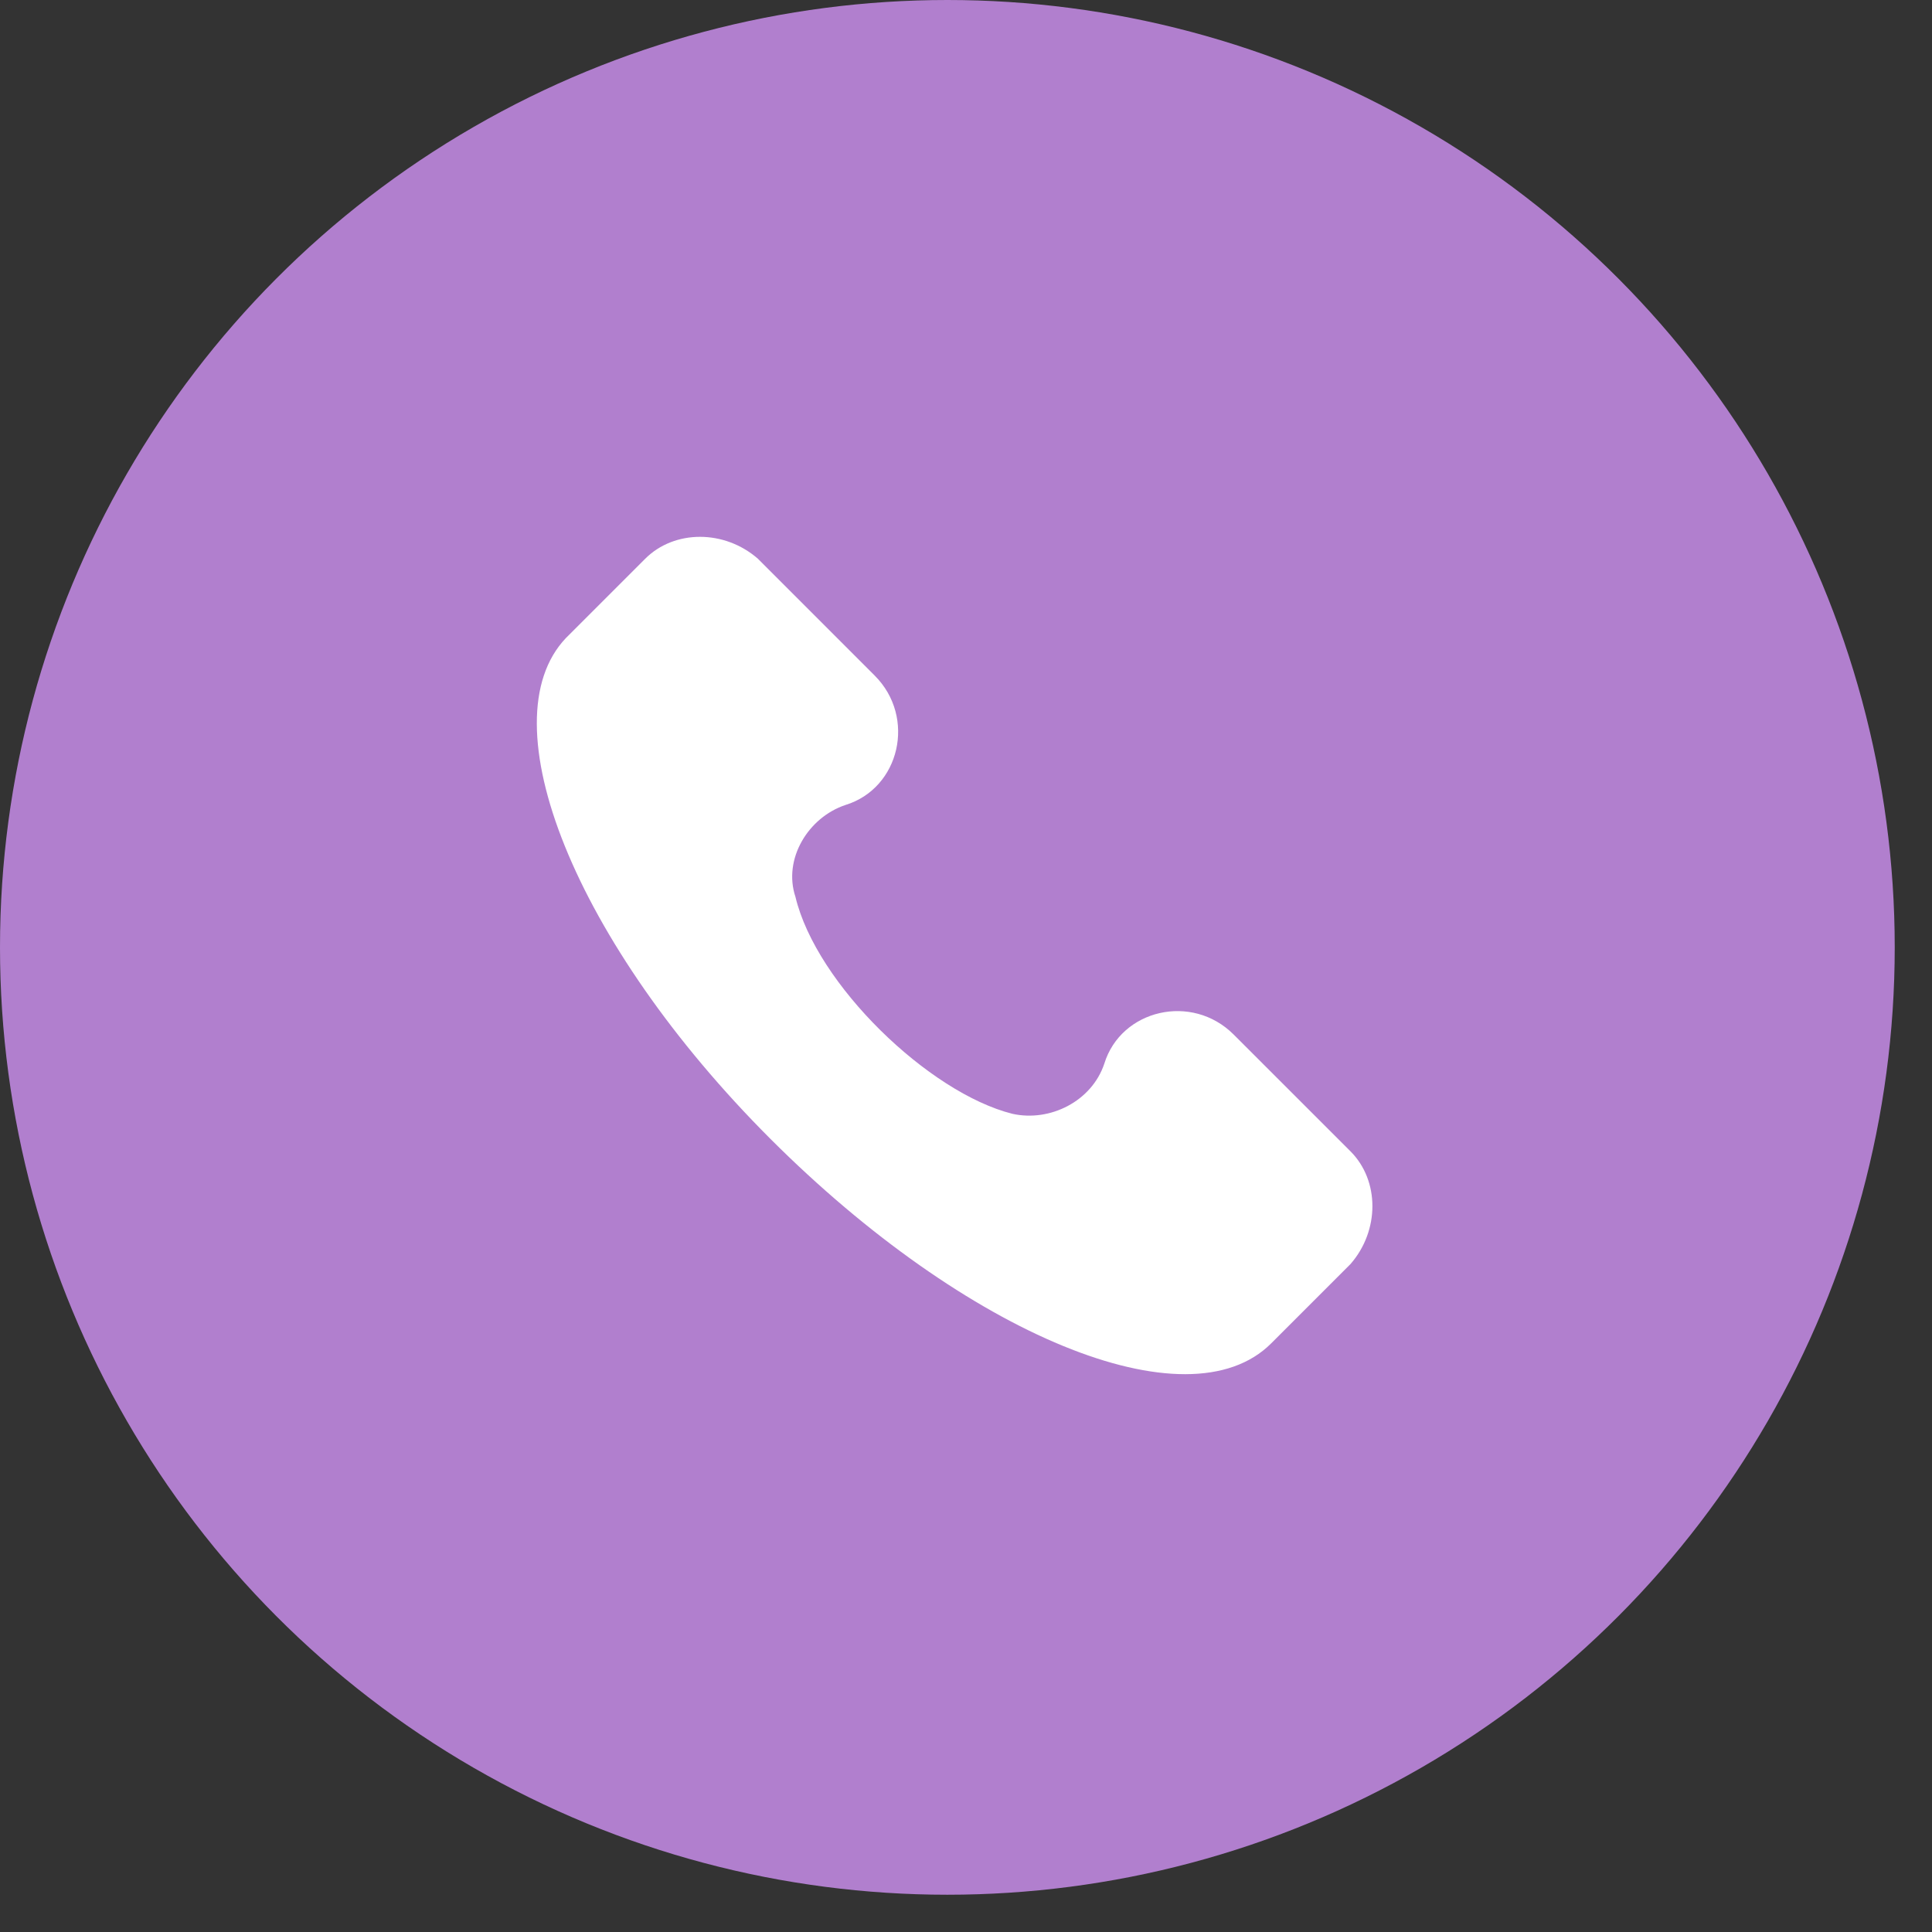 <?xml version="1.0" encoding="UTF-8"?> <svg xmlns="http://www.w3.org/2000/svg" width="45" height="45" viewBox="0 0 45 45" fill="none"><rect x="0" y="0" width="45" height="45" fill="#333333" stroke="none"/><circle cx="22.066" cy="22.066" r="22.066" fill="#B17FCE"></circle><path d="M31.456 26.817L28.734 24.096C27.762 23.124 26.11 23.512 25.721 24.776C25.429 25.651 24.457 26.137 23.582 25.943C21.638 25.456 19.014 22.929 18.527 20.888C18.236 20.013 18.819 19.041 19.694 18.749C20.958 18.36 21.346 16.708 20.374 15.736L17.653 13.014C16.875 12.334 15.709 12.334 15.028 13.014L13.181 14.861C11.334 16.805 13.376 21.957 17.944 26.526C22.513 31.094 27.665 33.233 29.609 31.289L31.456 29.442C32.136 28.664 32.136 27.498 31.456 26.817Z" fill="white"></path></svg> 
